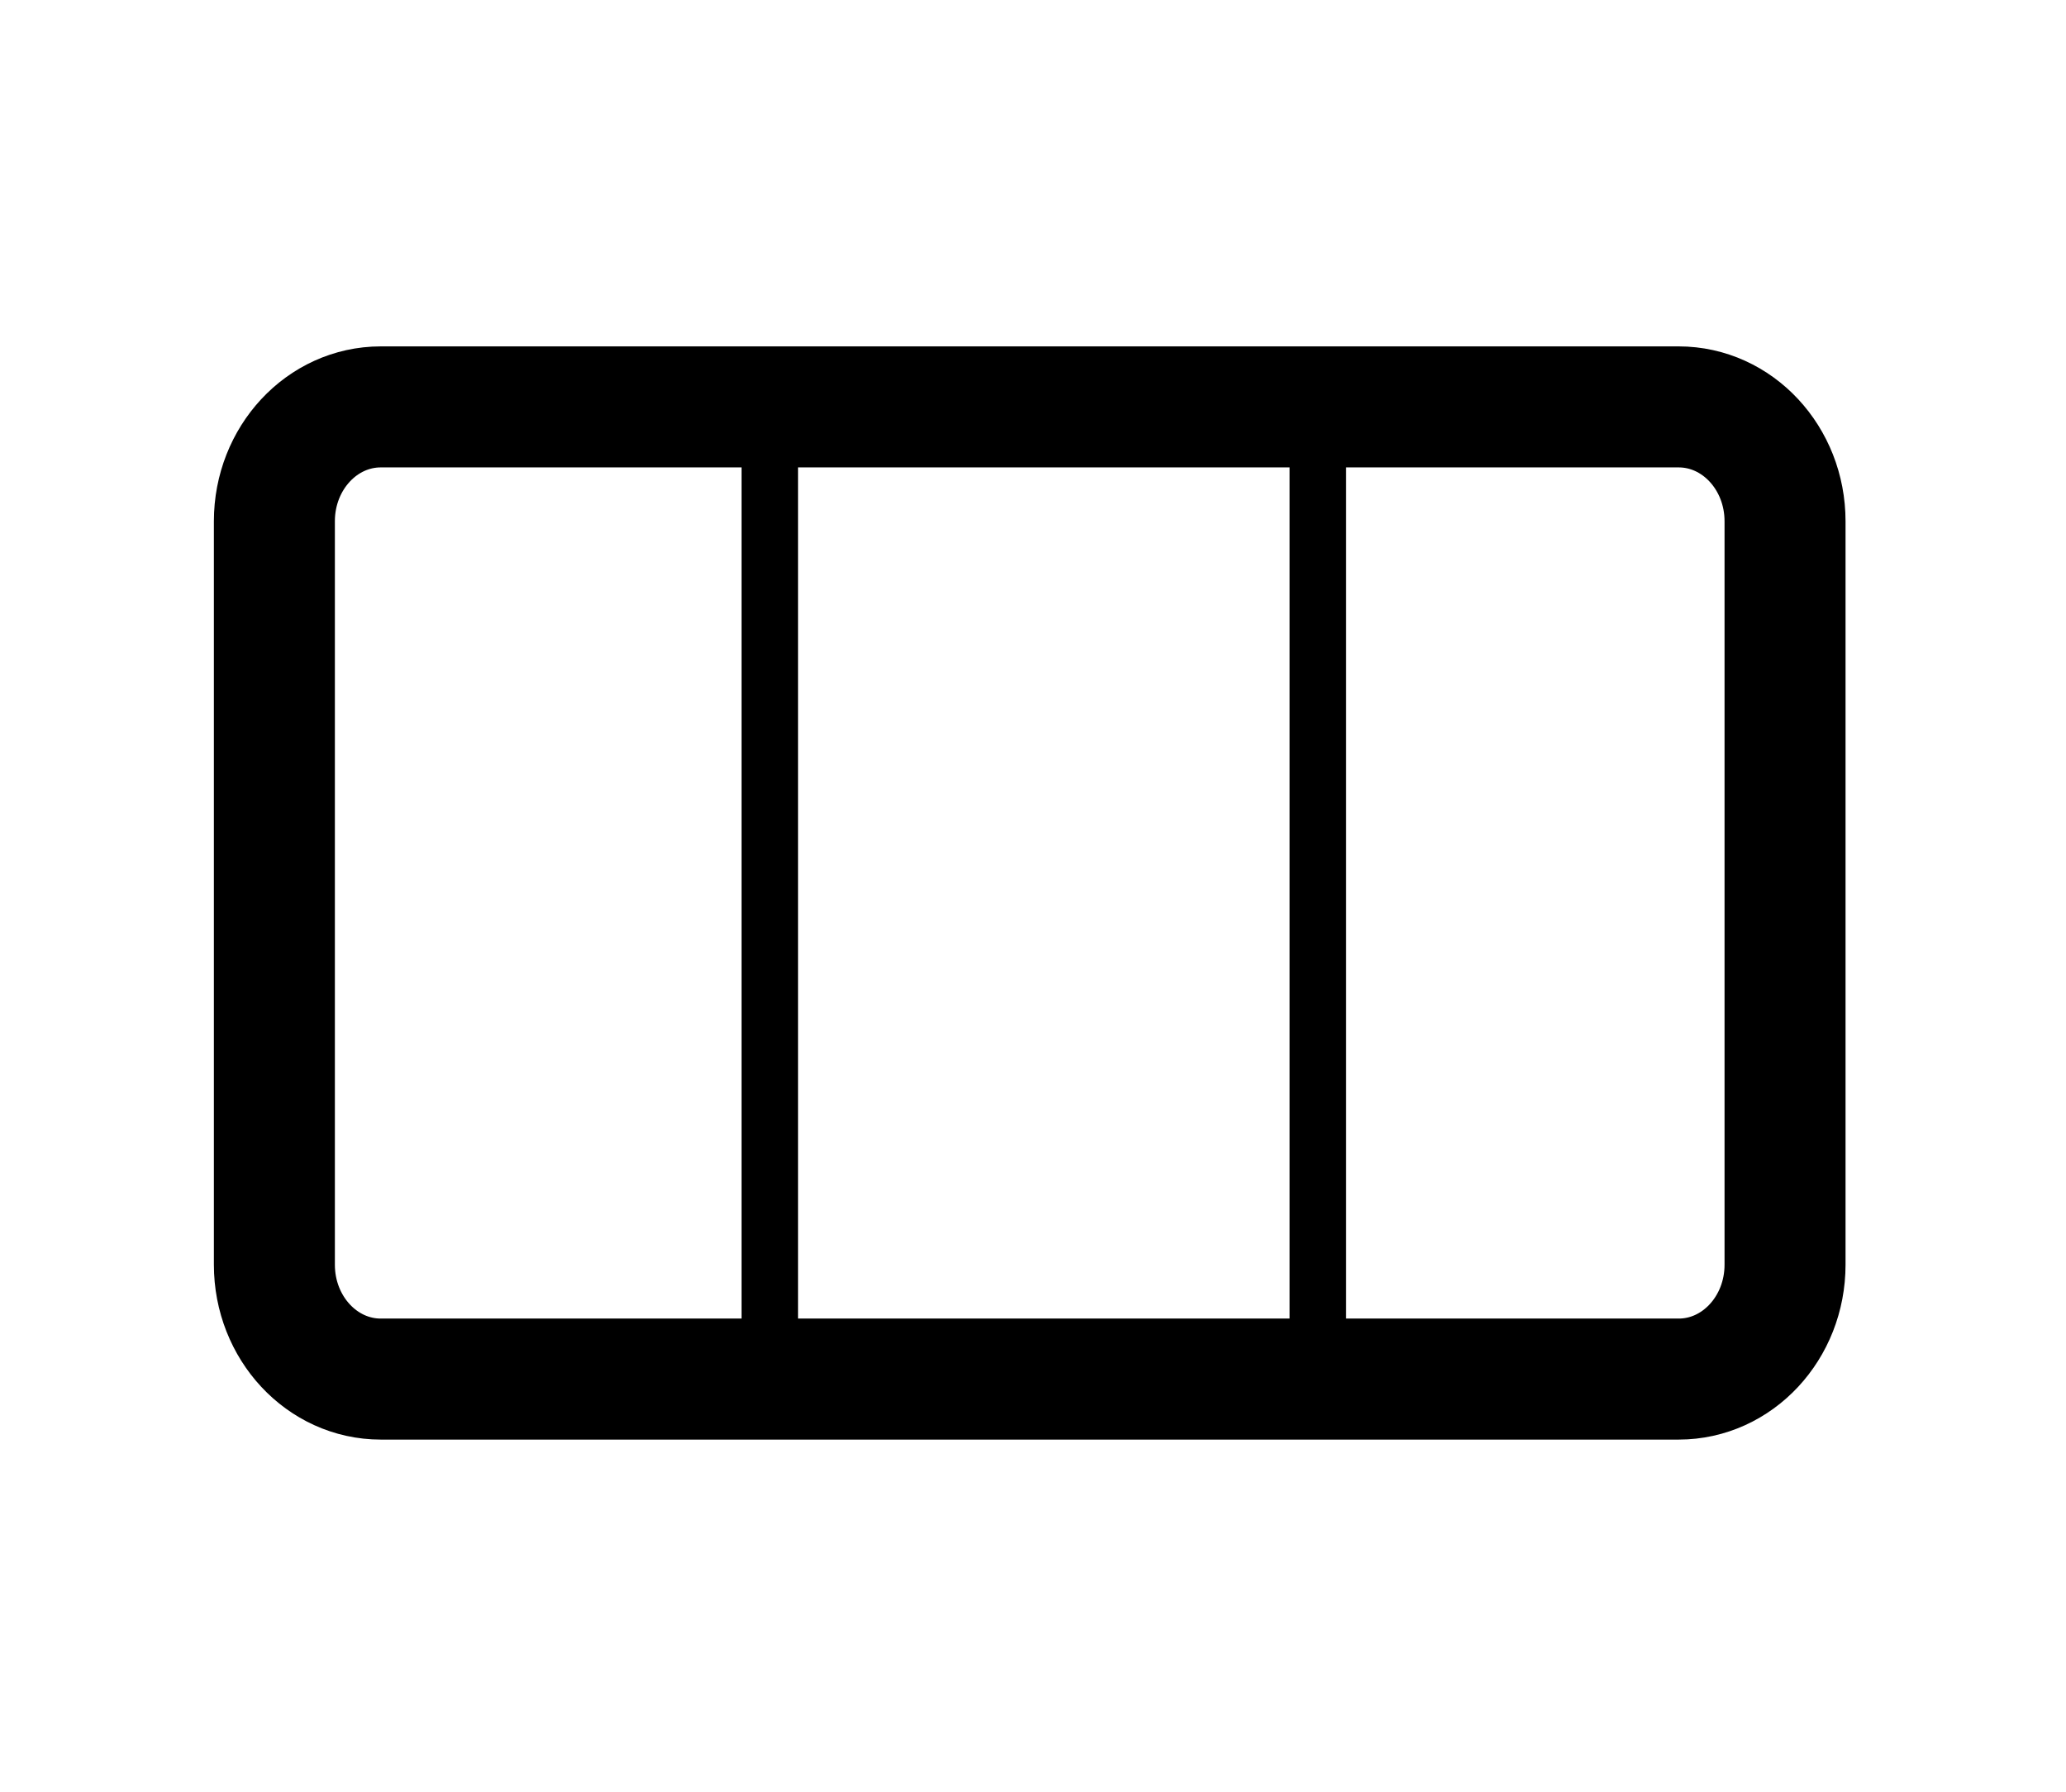 <?xml version="1.0" encoding="UTF-8" standalone="no"?>
<!DOCTYPE svg PUBLIC "-//W3C//DTD SVG 1.1//EN" "http://www.w3.org/Graphics/SVG/1.1/DTD/svg11.dtd">
<svg width="100%" height="100%" viewBox="0 0 256 222" version="1.1" xmlns="http://www.w3.org/2000/svg" xmlns:xlink="http://www.w3.org/1999/xlink" xml:space="preserve" xmlns:serif="http://www.serif.com/" style="fill-rule:evenodd;clip-rule:evenodd;stroke-miterlimit:10;">
    <g id="Artboard1" transform="matrix(0.808,0,0,0.808,0,0)">
        <rect x="0" y="0" width="316" height="274" style="fill:none;"/>
        <clipPath id="_clip1">
            <rect x="0" y="0" width="316" height="274"/>
        </clipPath>
        <g clip-path="url(#_clip1)">
            <g transform="matrix(1.237,0,0,1.237,-128.834,-135.251)">
                <g transform="matrix(1,0,0,1,325.448,173.945)">
                    <path d="M0,92.154C0,99.983 -5.905,106.327 -13.191,106.327L-174.091,106.327C-181.377,106.327 -187.282,99.983 -187.282,92.154L-187.282,0.001C-187.282,-7.827 -181.377,-14.173 -174.091,-14.173L-13.191,-14.173C-5.905,-14.173 0,-7.827 0,0.001L0,92.154Z" style="fill:none;fill-rule:nonzero;stroke:black;stroke-width:15px;"/>
                </g>
                <g transform="matrix(0,1,1,0,258.591,218.772)">
                    <path d="M-59,-59L59,-59" style="fill:none;fill-rule:nonzero;stroke:black;stroke-width:7px;"/>
                </g>
                <g transform="matrix(0,1,1,0,326.53,218.772)">
                    <path d="M-59,-59L59,-59" style="fill:none;fill-rule:nonzero;stroke:black;stroke-width:7px;"/>
                </g>
            </g>
        </g>
    </g>
</svg>

